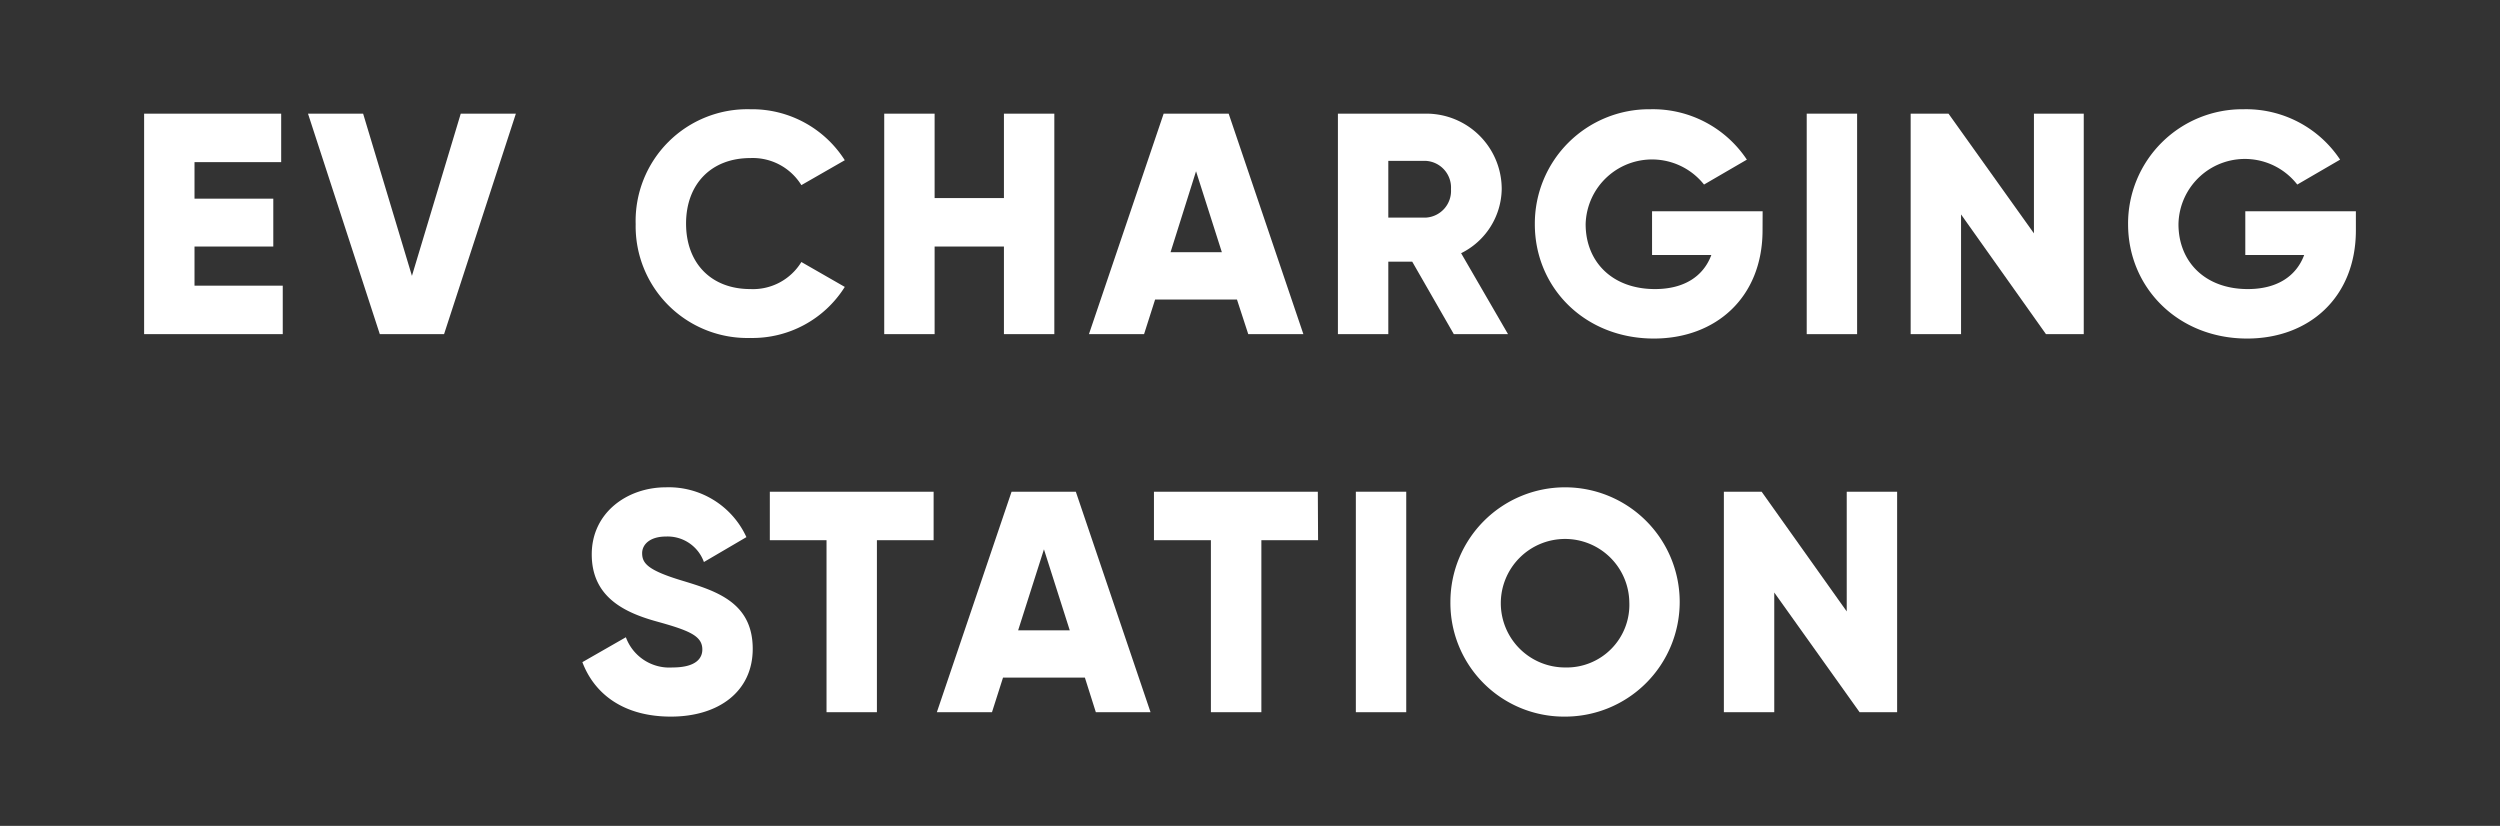 <svg xmlns="http://www.w3.org/2000/svg" viewBox="0 0 301.14 99.48"><rect x="0" y="0" width="301.14" height="99.48" fill="#333333" stroke="none"/><defs><style>.cls-1{fill:none;}.cls-2{fill:#fff;}</style></defs><g id="Layer_2" data-name="Layer 2"><g id="Layer_1-2" data-name="Layer 1"><rect class="cls-1" width="301.14" height="99.48"/><path class="cls-2" d="M34.06,34.41v5.84H17.36V13.69H33.87v5.84H23.43v4.4h9.49V29.7H23.43v4.71Z"/><path class="cls-2" d="M37.1,13.69h6.64l5.88,19.54L55.5,13.69h6.64L53.49,40.25H45.75Z"/><path class="cls-2" d="M76.57,27A13.46,13.46,0,0,1,90.38,13.16a13.24,13.24,0,0,1,11.38,6.14l-5.23,3a6.88,6.88,0,0,0-6.15-3.26c-4.71,0-7.74,3.14-7.74,7.89s3,7.89,7.74,7.89a6.83,6.83,0,0,0,6.15-3.26l5.23,3a13.13,13.13,0,0,1-11.38,6.15A13.46,13.46,0,0,1,76.57,27Z"/><path class="cls-2" d="M127,13.69V40.25h-6.07V29.7h-8.35V40.25h-6.07V13.69h6.07V23.86h8.35V13.69Z"/><path class="cls-2" d="M149,36.08h-9.86l-1.33,4.17h-6.64l9-26.56H148l9,26.56h-6.64Zm-1.82-5.7-3.11-9.75L141,30.38Z"/><path class="cls-2" d="M170.11,31.52h-2.88v8.73h-6.07V13.69h10.62a9.08,9.08,0,0,1,9.11,9.1A8.76,8.76,0,0,1,176,30.5l5.65,9.75h-6.53Zm-2.88-5.31h4.55a3.22,3.22,0,0,0,3-3.42,3.22,3.22,0,0,0-3-3.41h-4.55Z"/><path class="cls-2" d="M212.31,27.73c0,8.12-5.65,13.05-13.09,13.05-8.35,0-14.34-6.15-14.34-13.77A13.77,13.77,0,0,1,198.8,13.16a13.59,13.59,0,0,1,11.62,6.07l-5.16,3A8,8,0,0,0,191,27c0,4.52,3.19,7.82,8.35,7.82,3.53,0,5.84-1.55,6.79-4.1H199V25.45h13.32Z"/><path class="cls-2" d="M223.7,13.69V40.25h-6.07V13.69Z"/><path class="cls-2" d="M251,13.69V40.25h-4.55L236.22,25.83V40.25h-6.07V13.69h4.56L245,28.11V13.69Z"/><path class="cls-2" d="M283.78,27.73c0,8.12-5.66,13.05-13.1,13.05-8.34,0-14.34-6.15-14.34-13.77a13.77,13.77,0,0,1,13.93-13.85,13.58,13.58,0,0,1,11.61,6.07l-5.16,3A8,8,0,0,0,262.41,27c0,4.52,3.19,7.82,8.35,7.82,3.53,0,5.84-1.55,6.79-4.1h-7.09V25.45h13.32Z"/><path class="cls-2" d="M70.15,79.76l5.24-3A5.57,5.57,0,0,0,81,80.4c2.88,0,3.6-1.14,3.6-2.16,0-1.63-1.52-2.28-5.5-3.38s-7.82-3-7.82-8.08,4.33-8.08,8.92-8.08a10.29,10.29,0,0,1,9.71,6l-5.12,3a4.64,4.64,0,0,0-4.59-3.07c-1.9,0-2.85.95-2.85,2,0,1.21.65,2.05,4.78,3.3s8.54,2.62,8.54,8.23c0,5.13-4.1,8.16-9.86,8.16C75.2,86.32,71.63,83.67,70.15,79.76Z"/><path class="cls-2" d="M112.46,65.07h-6.83V85.79H99.56V65.07H92.73V59.23h19.73Z"/><path class="cls-2" d="M130.68,81.62h-9.86l-1.33,4.17h-6.64l9-26.56h7.74l9,26.56H132Zm-1.82-5.69-3.11-9.76-3.11,9.76Z"/><path class="cls-2" d="M158.77,65.07h-6.83V85.79h-6.08V65.07H139V59.23h19.74Z"/><path class="cls-2" d="M169.39,59.23V85.79h-6.07V59.23Z"/><path class="cls-2" d="M174.71,72.51a13.81,13.81,0,1,1,13.81,13.81A13.69,13.69,0,0,1,174.71,72.51Zm21.55,0a7.74,7.74,0,1,0-7.74,7.89A7.55,7.55,0,0,0,196.26,72.51Z"/><path class="cls-2" d="M228.52,59.23V85.79H224L213.72,71.37V85.79h-6.07V59.23h4.55l10.25,14.42V59.23Z"/></g></g></svg>